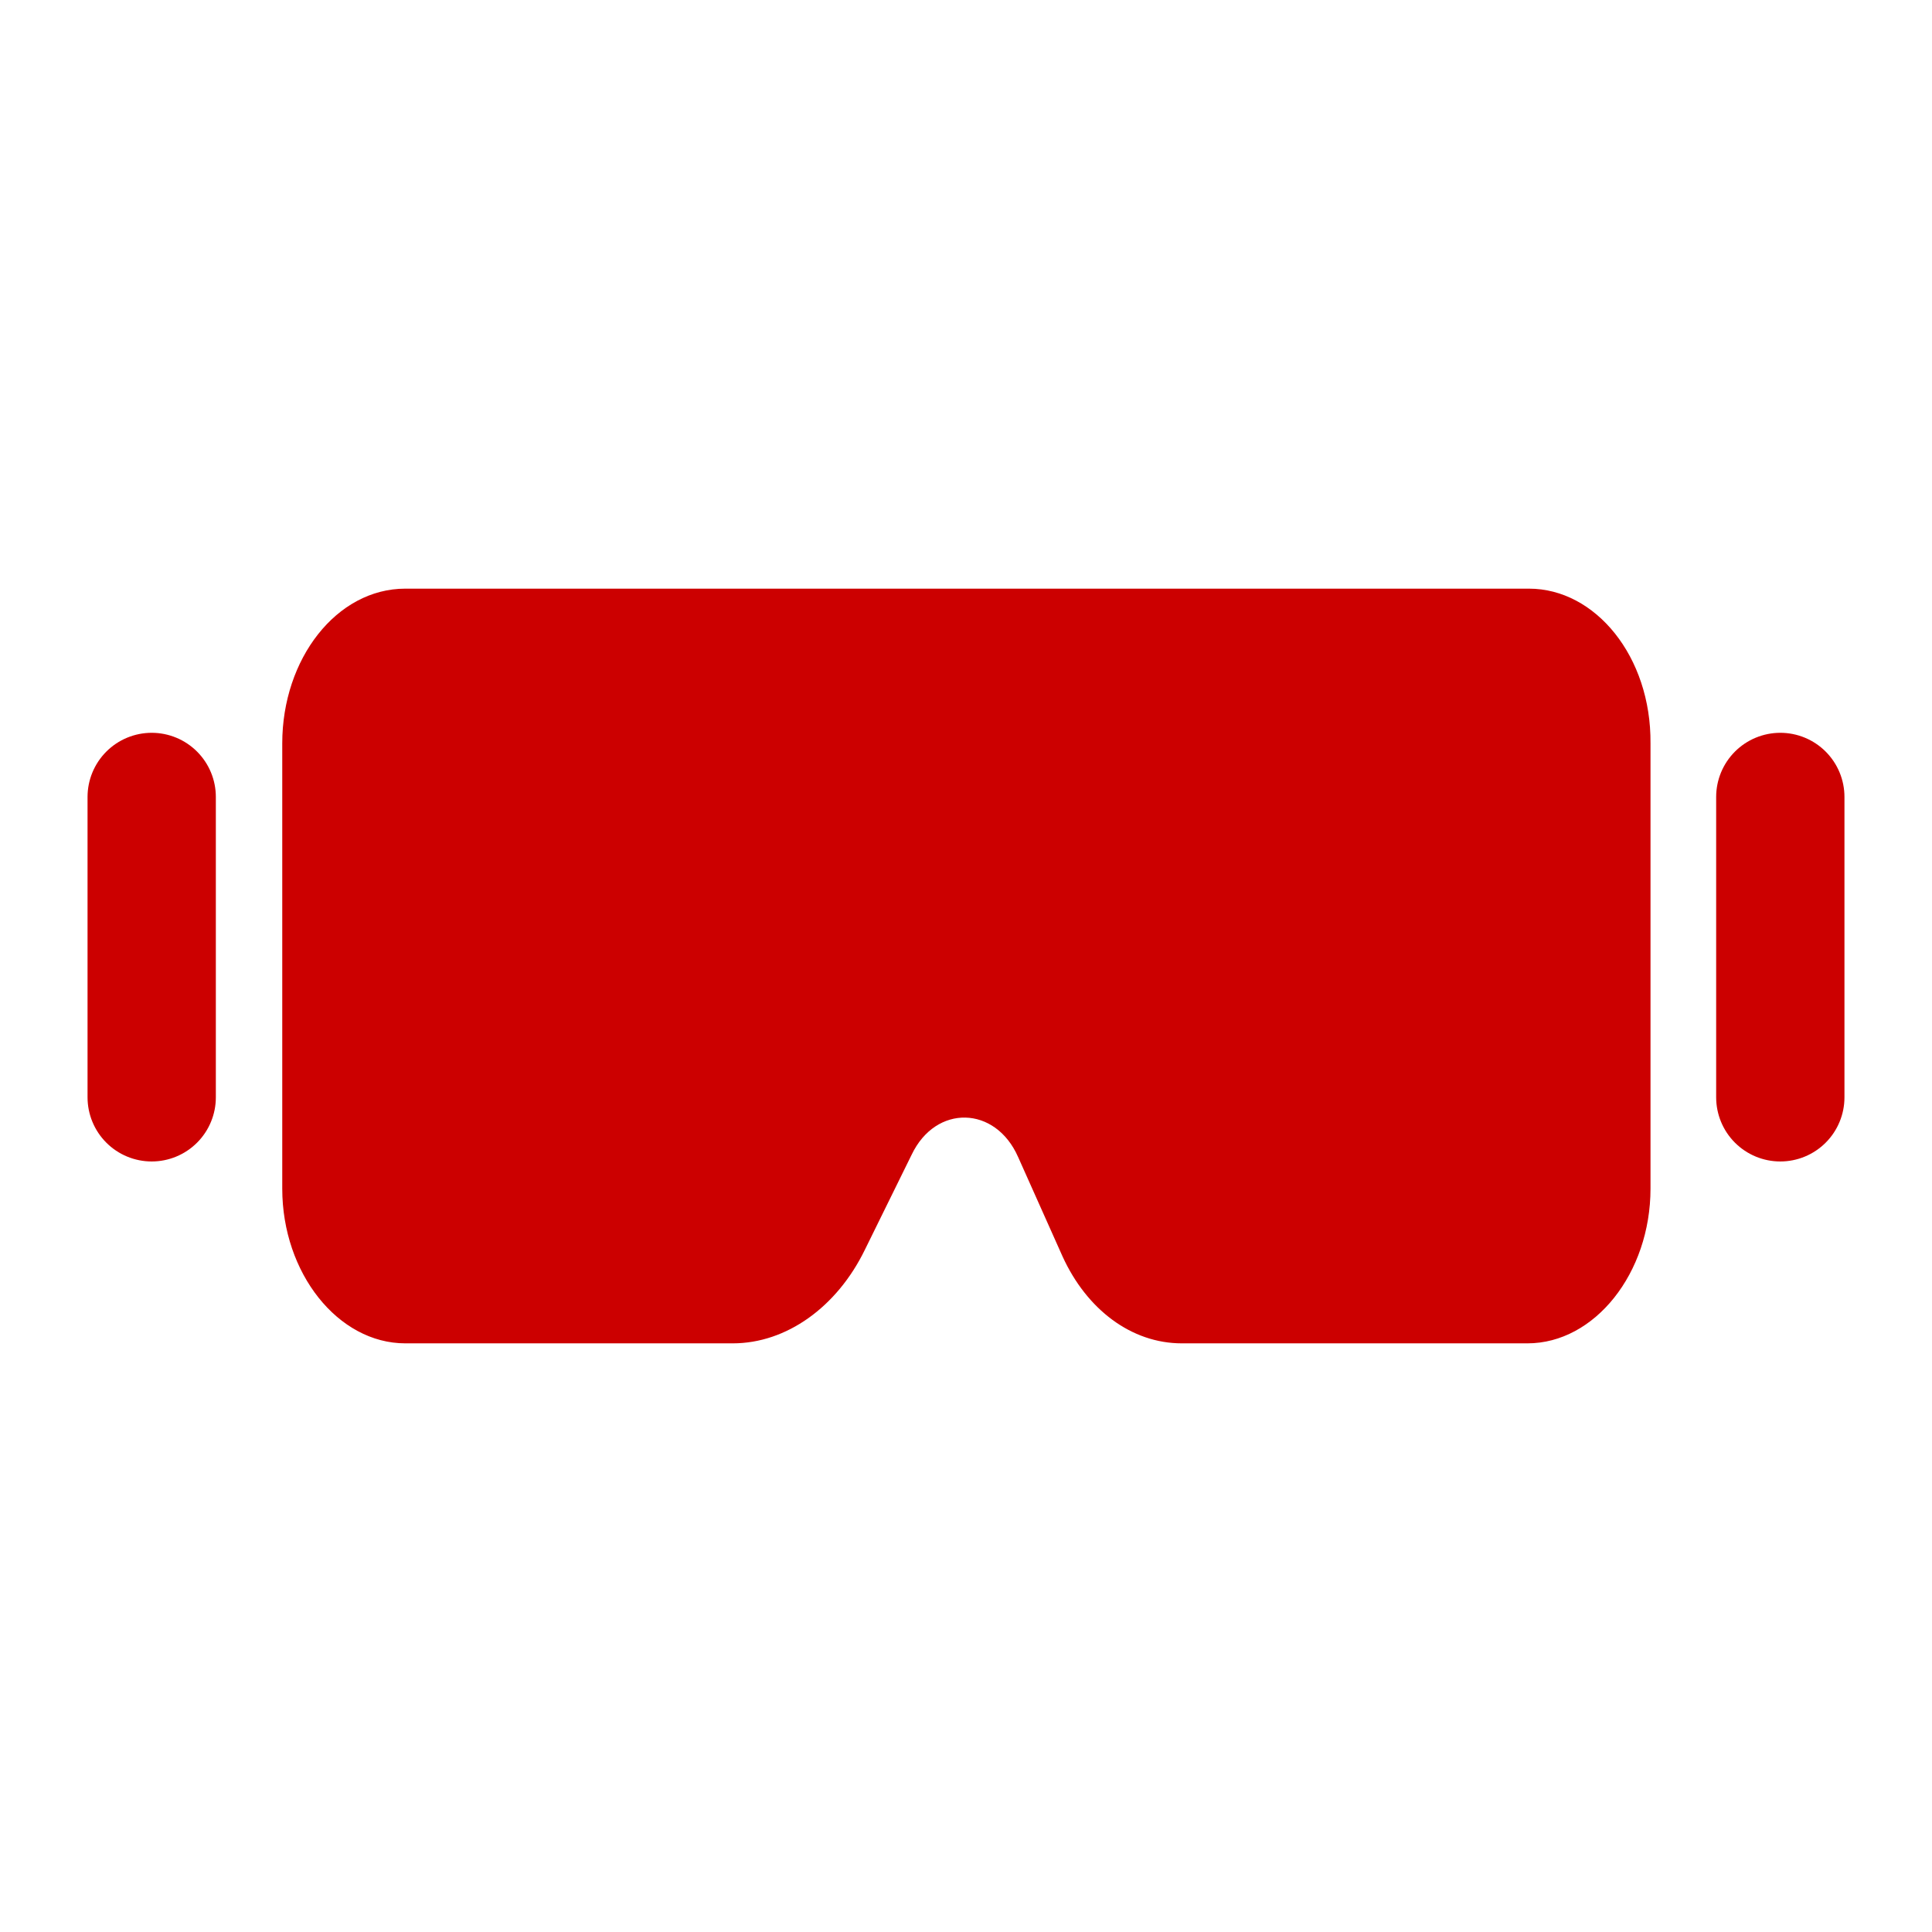 <?xml version="1.0" encoding="utf-8"?>
<!-- Generator: Adobe Illustrator 26.5.0, SVG Export Plug-In . SVG Version: 6.00 Build 0)  -->
<svg version="1.1" id="Layer_1" xmlns="http://www.w3.org/2000/svg" xmlns:xlink="http://www.w3.org/1999/xlink" x="0px" y="0px"
	 viewBox="0 0 256 256" style="enable-background:new 0 0 256 256;" xml:space="preserve">
<style type="text/css">
	.st0{fill:none;}
	.st1{fill:#CC0000;}
	.st2{fill:none;stroke:#CC0000;stroke-width:17;stroke-linecap:round;stroke-linejoin:round;stroke-miterlimit:10;}
</style>
<rect class="st0" width="256" height="256"/>
<path class="st1" d="M202.6,78H53.7c-9.1,0-16.3,9.3-16.3,20.5v59c0,11.2,7.4,20.5,16.3,20.5h43.4c7.1,0,13.8-4.8,17.5-12.4
	l6.2-12.6c3.2-6.7,11.1-6.5,14.1,0.3l5.9,13.2c3.2,7,9.1,11.5,15.8,11.5h45.8c8.9,0,16.3-9.3,16.3-20.5v-59
	C218.8,87,211.4,78,202.6,78L202.6,78z"/>
<g>
	<line class="st2" x1="235.9" y1="105.6" x2="235.9" y2="145.4"/>
	<line class="st2" x1="20.1" y1="105.6" x2="20.1" y2="145.4"/>
</g>
</svg>
